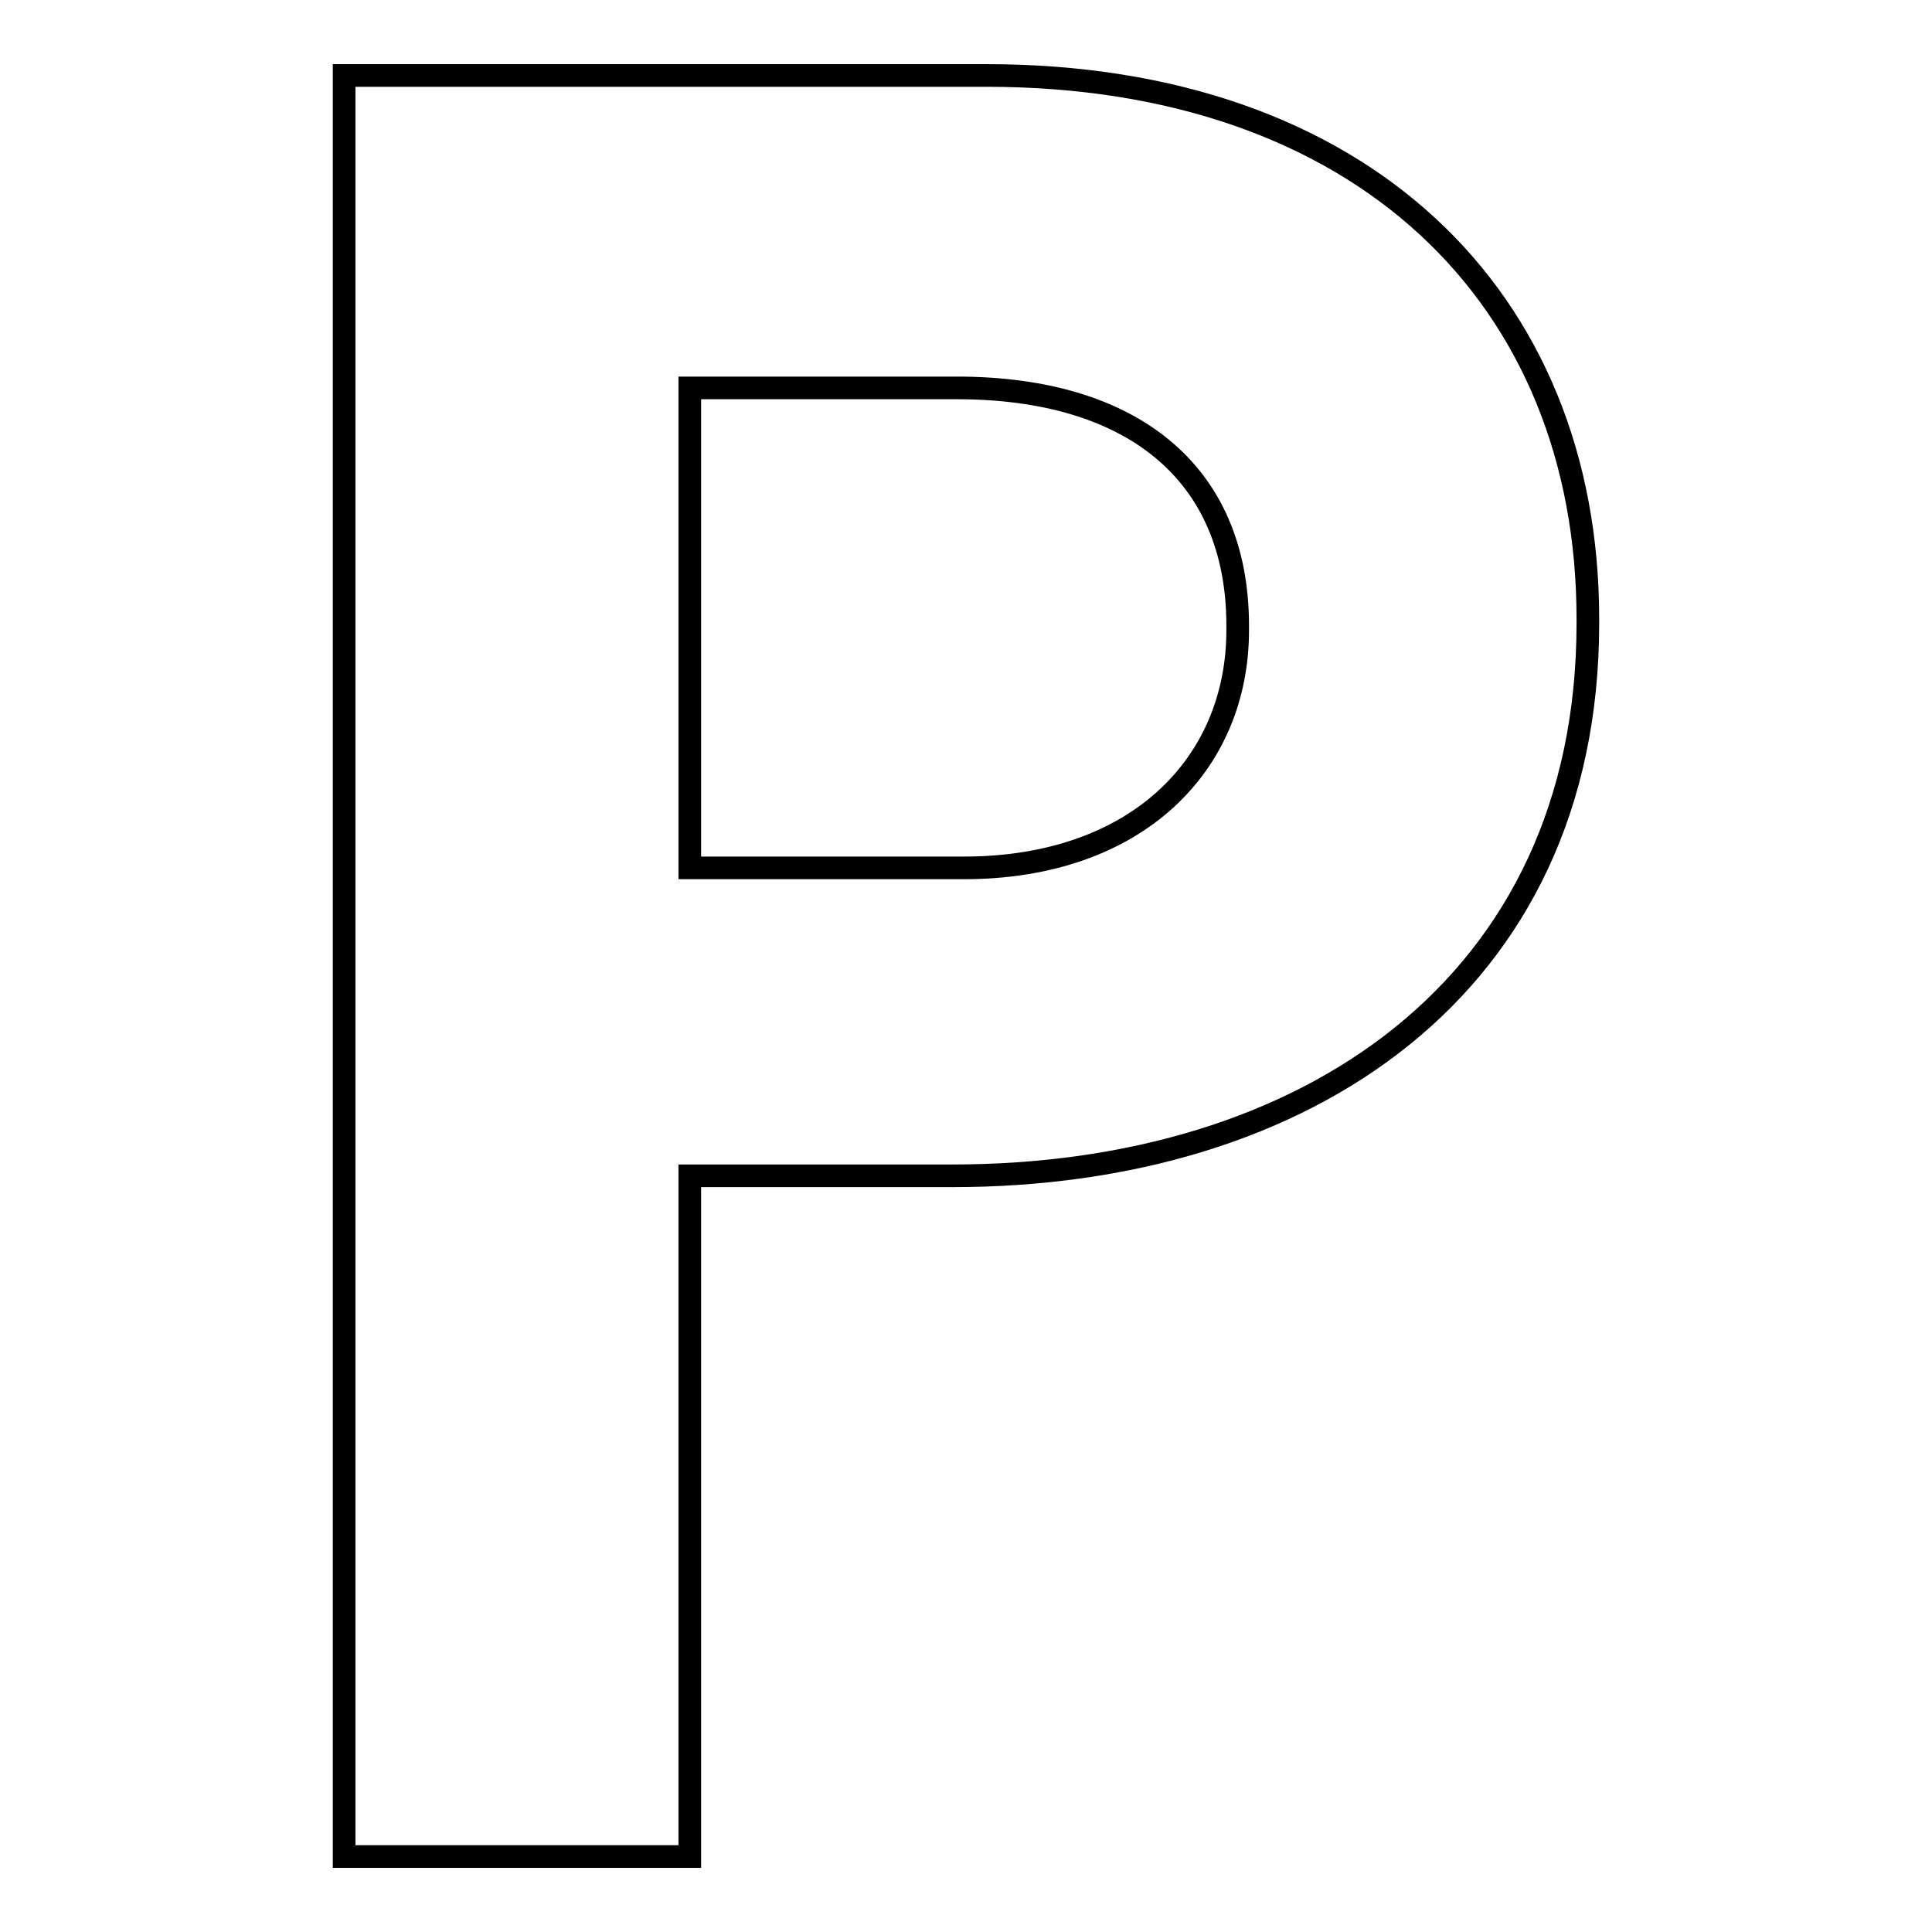 <?xml version="1.0" encoding="utf-8"?>
<!-- Svg Vector Icons : http://www.onlinewebfonts.com/icon -->
<!DOCTYPE svg PUBLIC "-//W3C//DTD SVG 1.1//EN" "http://www.w3.org/Graphics/SVG/1.1/DTD/svg11.dtd">
<svg version="1.1" xmlns="http://www.w3.org/2000/svg" xmlns:xlink="http://www.w3.org/1999/xlink" x="0px" y="0px" viewBox="0 0 256 256" enable-background="new 0 0 256 256" xml:space="preserve">
<g> <path stroke-width="3" fill-opacity="0" stroke="#000000"  d="M45.6,10h85.1c49.7,0,79.7,29.4,79.7,72v0.6c0,48.2-37.5,73.2-84.2,73.2H91.4V246H45.6V10z M127.7,115 c22.9,0,36.3-13.7,36.3-31.5v-0.6c0-20.5-14.3-31.5-37.2-31.5H91.4V115H127.7z"/></g>
</svg>